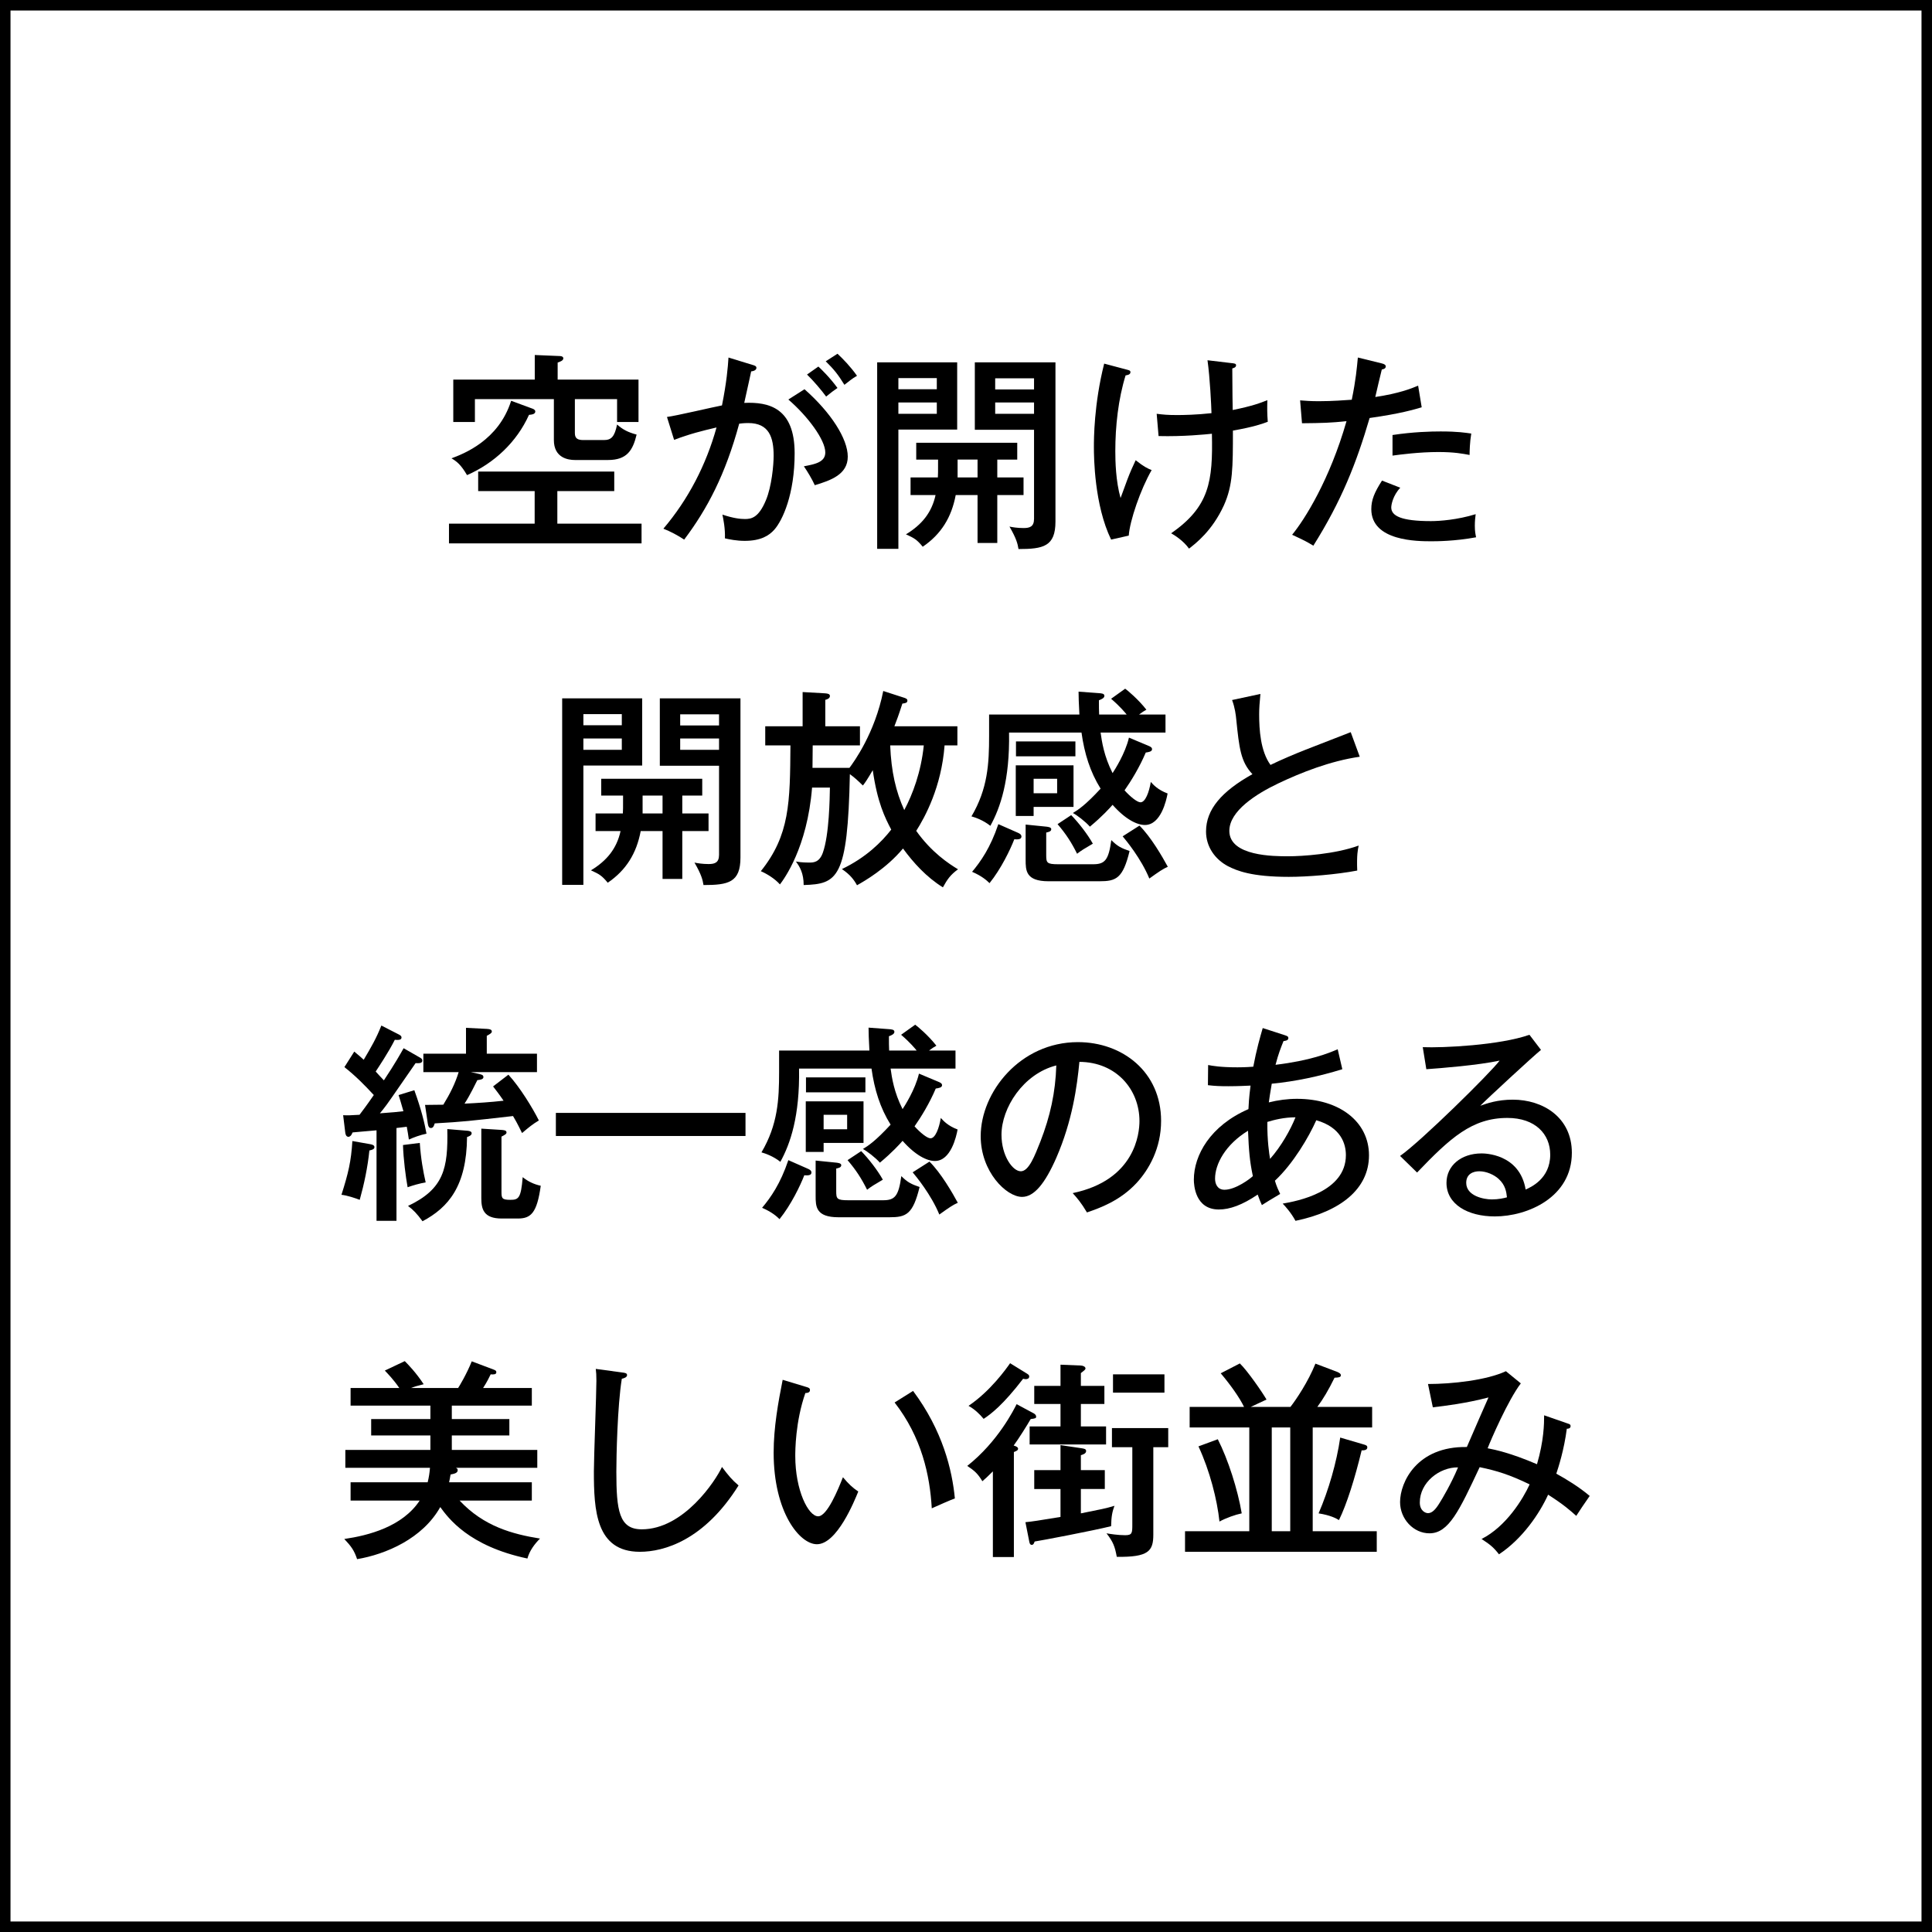 <?xml version="1.0" encoding="UTF-8"?>
<svg id="_レイヤー_2" data-name="レイヤー_2" xmlns="http://www.w3.org/2000/svg" viewBox="0 0 184 184">
  <g id="_レイヤー_1-2" data-name="レイヤー_1">
    <g>
      <path d="M183,1v182H1V1h182M184,0H0v184h184V0h0Z"/>
      <g>
        <path d="M53.08,46.77v3.1h8.02v1.88h-18.34v-1.88h8.16v-3.1h-5.38v-1.86h12.96v1.86h-5.42ZM50.74,38.93c.1.04.24.12.24.26,0,.28-.4.3-.6.32-1.16,2.58-3.3,4.6-5.9,5.74-.6-1.02-.98-1.3-1.48-1.6,1.12-.42,4.48-1.68,5.68-5.48l2.06.76ZM60.81,36.15v4.04h-2.04v-2.18h-4.02v3.24c0,.52.28.66.82.66h1.94c.7,0,1.02-.3,1.26-1.48.54.48,1.04.74,1.86.96-.36,1.5-.92,2.42-2.72,2.42h-3.16c-.64,0-2-.2-2-1.9v-3.9h-7.52v2.18h-2.06v-4.04h7.76v-2.34l2.4.1c.18,0,.32.08.32.22,0,.22-.32.32-.54.4v1.62h7.7Z"/>
        <path d="M71.66,34.75c.22.06.38.12.38.28,0,.14-.12.3-.5.34-.12.58-.18.82-.66,3,2.34-.1,4.8.46,4.8,4.8,0,3.88-1.14,6.38-1.94,7.28-.5.56-1.28,1.06-2.82,1.06-.76,0-1.46-.14-1.88-.24.04-.92-.16-1.9-.24-2.26,1.08.36,1.72.42,2.14.42.6,0,1.3-.1,2-1.78.56-1.32.74-3.4.74-4.24,0-1.74-.42-3.12-2.42-3.12-.12,0-.42,0-.86.06-1.32,4.86-3.04,8.12-5.24,11.04-.6-.4-1.32-.78-1.98-1.04,2.38-2.8,4.08-6.1,5.06-9.64-1.44.34-2.5.6-4.04,1.18l-.68-2.18c.84-.1,4.48-.96,5.24-1.1.44-2.2.56-3.6.62-4.56l2.28.7ZM76.62,37.07c2.52,2.22,4.12,4.72,4.12,6.42s-1.62,2.26-3.14,2.72c-.26-.58-.72-1.34-1.04-1.8,1.04-.2,2.04-.38,2.04-1.32,0-1.2-1.68-3.46-3.52-5.04l1.54-.98ZM77.94,34.91c.2.18,1.08,1.02,1.82,2.04-.46.32-.52.36-1.08.82-.42-.58-1.2-1.5-1.82-2.1l1.08-.76ZM79.76,33.69c.5.46,1.24,1.22,1.86,2.1-.5.28-.8.56-1.2.86-.6-.98-1.02-1.5-1.78-2.24l1.12-.72Z"/>
        <path d="M91.16,34.51v6.4h-5.6v11.36h-2.02v-17.76h7.62ZM89.22,37.07v-1.06h-3.66v1.06h3.66ZM85.56,38.33v1.08h3.66v-1.08h-3.66ZM94.98,45.47h2.5v1.68h-2.5v4.56h-1.88v-4.56h-2.08c-.4,2.12-1.38,3.72-3.14,4.92-.56-.68-.8-.82-1.6-1.18,1.52-.92,2.46-2.08,2.82-3.74h-2.38v-1.68h2.6c.02-.3.02-.44.02-1.7h-2.08v-1.6h9.62v1.6h-1.9v1.7ZM93.1,43.77h-1.9v1.7h1.9v-1.7ZM100.52,34.51v15.16c0,2.38-1.16,2.62-3.52,2.62-.08-.5-.2-1-.86-2.14.28.06.76.14,1.34.14s1-.12,1-.88v-8.48h-5.64v-6.42h7.68ZM98.48,37.09v-1.06h-3.7v1.06h3.7ZM94.78,38.33v1.08h3.7v-1.08h-3.7Z"/>
        <path d="M107.34,35.21c.22.06.32.08.32.24,0,.24-.32.28-.46.3-.7,2.26-.98,4.84-.98,7.22,0,.94.04,2.84.5,4.46.1-.24.14-.4.64-1.74.26-.7.58-1.4.8-1.86.78.62,1.12.78,1.52.94-1.06,1.84-2.08,4.82-2.18,6.24l-1.68.38c-1.6-3.3-1.64-7.84-1.64-8.82,0-.74,0-4.06.98-7.94l2.18.58ZM117.18,34.57c.42.04.54.06.54.22,0,.2-.22.26-.36.3.02,2.78.02,3.1.04,3.96,1.88-.38,2.66-.68,3.3-.94-.02.88-.02,1.24.04,2.06-.48.18-1.28.48-3.32.84,0,3.54,0,5.2-.86,7.12-1.12,2.44-2.68,3.62-3.32,4.12-.54-.76-1.38-1.28-1.7-1.46,3.64-2.54,3.98-4.92,3.88-9.48-.58.06-2.72.28-5.08.22l-.18-2.12c.66.08,1.02.12,1.96.12.54,0,1.82-.02,3.26-.18-.02-.74-.14-3.32-.38-5.04l2.18.26Z"/>
        <path d="M131.6,34.61c.26.06.38.16.38.28,0,.24-.28.28-.38.3-.1.4-.54,2.24-.62,2.62,2.26-.34,3.42-.8,4.08-1.08l.34,2.06c-.68.2-1.98.6-4.96,1.02-1.26,4.3-2.68,7.9-5.36,12.16-.7-.42-.78-.46-2.02-1.04,1.2-1.46,3.58-5.24,5.18-10.82-1.48.16-2.28.18-4.24.2l-.18-2.18c.48.04,1,.08,1.78.08,1.34,0,2.5-.1,3.14-.14.4-1.96.48-3,.58-4.02l2.28.56ZM133.36,46.45c-.7.74-.86,1.62-.86,1.88,0,.8.94,1.3,3.78,1.3.82,0,2.5-.12,4.26-.66-.04.3-.08.66-.08,1.1,0,.54.06.8.12,1.1-2.04.38-3.82.38-4.26.38-1.3,0-5.72,0-5.72-3.06,0-.88.3-1.6,1.02-2.72l1.74.68ZM132.62,41.43c1.98-.3,3.66-.34,4.58-.34,1.64,0,2.34.12,2.92.2-.14.84-.16,1.72-.16,2.04-.64-.12-1.44-.28-2.98-.28-1.8,0-3.62.24-4.36.34v-1.96Z"/>
        <path d="M61.16,66.51v6.4h-5.6v11.36h-2.02v-17.76h7.62ZM59.22,69.07v-1.06h-3.66v1.06h3.66ZM55.56,70.33v1.08h3.66v-1.08h-3.66ZM64.98,77.47h2.5v1.68h-2.5v4.56h-1.88v-4.56h-2.08c-.4,2.12-1.38,3.72-3.14,4.92-.56-.68-.8-.82-1.6-1.18,1.52-.92,2.46-2.08,2.82-3.74h-2.38v-1.68h2.6c.02-.3.02-.44.02-1.7h-2.08v-1.6h9.62v1.6h-1.9v1.7ZM63.1,75.77h-1.9v1.7h1.9v-1.7ZM70.52,66.51v15.16c0,2.38-1.16,2.62-3.52,2.62-.08-.5-.2-1-.86-2.14.28.06.76.14,1.34.14s1-.12,1-.88v-8.48h-5.64v-6.42h7.68ZM68.48,69.09v-1.06h-3.7v1.06h3.7ZM64.78,70.33v1.08h3.7v-1.08h-3.7Z"/>
        <path d="M89.96,70.99c-.3,3.96-1.86,6.82-2.7,8.14,1.46,2.06,3.12,3.14,3.98,3.66-.74.54-1.02.96-1.44,1.72-1.58-.98-2.82-2.36-3.8-3.7-1.6,1.92-3.7,3.12-4.38,3.5-.3-.54-.66-1.02-1.44-1.54,2.3-1.1,3.78-2.58,4.7-3.76-.6-1.14-1.32-2.58-1.76-5.66-.54.92-.72,1.18-.94,1.46-.6-.58-.78-.74-1.24-1.08-.2,9.96-1.18,10.46-4.4,10.56,0-1.1-.36-1.74-.74-2.24.54.1,1.14.1,1.24.1.42,0,.98,0,1.32-.92.62-1.72.66-5.24.68-6.22h-1.7c-.46,5.74-2.68,8.72-3.06,9.22-.48-.54-1.22-1-1.82-1.26,2.76-3.44,2.78-6.54,2.82-11.98h-2.4v-1.82h3.56v-3.26l2.12.12c.28.02.48.06.48.26,0,.24-.32.34-.44.36v2.52h3.3v1.82h-4.5l-.02,2.14h3.52c.42-.56,2.42-3.3,3.22-7.32l2.04.66c.16.06.26.12.26.24,0,.24-.2.26-.48.3-.42,1.3-.48,1.42-.76,2.16h6v1.82h-1.22ZM84.78,70.99c.1,2.5.54,4.4,1.34,6.16.8-1.5,1.6-3.62,1.86-6.16h-3.2Z"/>
        <path d="M107.16,65.59c.2.14,1.24,1,2.02,2-.22.12-.4.24-.7.46h2.52v1.72h-6.18c.12.86.32,2.24,1.14,3.86.18-.28,1.2-1.84,1.56-3.38l1.86.78c.14.06.34.14.34.32,0,.24-.34.28-.6.32-.58,1.38-1.4,2.72-2.02,3.6.54.6,1.2,1.14,1.52,1.14.46,0,.82-.96.98-1.94.22.24.64.74,1.6,1.1-.12.66-.64,3-2.16,3-.76,0-1.86-.54-3.08-1.92-.26.3-.98,1.1-2.16,2.08-.44-.5-1.26-1.12-1.62-1.3.5-.3,1.2-.76,2.64-2.32-1-1.6-1.54-3.34-1.82-5.34h-6.9c.08,4.54-.84,7.18-1.78,8.88-.68-.54-1.44-.8-1.8-.9,1.56-2.64,1.68-5.04,1.68-7.66v-2.04h8.6c-.06-1.2-.08-1.62-.08-2.18l1.88.14c.32.02.58.04.58.26,0,.2-.24.32-.52.42,0,.64,0,.96.02,1.36h2.62c-.14-.18-.64-.78-1.48-1.5l1.34-.96ZM96.94,79.31c.14.06.34.16.34.36,0,.3-.4.28-.68.26-.38.98-1.26,2.82-2.36,4.18-.24-.24-.72-.68-1.66-1.08.82-.98,1.74-2.28,2.5-4.54l1.86.82ZM102.24,72.89v3.96h-3.8v.86h-1.7v-4.82h5.5ZM102.42,70.61v1.42h-5.66v-1.42h5.66ZM99.66,78.73c.12.02.46.04.46.24,0,.24-.32.28-.48.32v2.12c0,.76.04.9,1.16.9h3.3c1.12,0,1.48-.38,1.74-2.3.6.6.94.76,1.74,1.04-.64,2.62-1.28,2.88-2.88,2.88h-4.84c-2.18,0-2.18-1.04-2.18-2.06v-3.34l1.98.2ZM98.44,74.17v1.38h2.24v-1.38h-2.24ZM102.02,77.63c.7.72,1.56,1.82,2.06,2.72-.88.52-1.06.62-1.5.96-.54-1.08-1.04-1.86-1.86-2.82l1.3-.86ZM108.52,78.63c1.08,1.06,2.18,2.96,2.7,3.92-.46.2-.84.46-1.76,1.12-.78-1.9-2.22-3.64-2.54-4.02l1.6-1.02Z"/>
        <path d="M129.5,72.07c-2.8.4-5.62,1.52-7.76,2.54-2.1,1-4.66,2.62-4.66,4.52,0,2.42,4.26,2.42,5.6,2.42s4.46-.2,6.72-1.02c-.08.34-.2.9-.14,2.38-1.98.38-4.72.6-6.52.6-3.54,0-4.94-.58-5.8-1.02-1.24-.66-2.08-1.86-2.08-3.3,0-2.1,1.48-3.82,4.42-5.46-1.12-1.18-1.26-2.48-1.54-5.2-.04-.42-.12-1.12-.4-1.86l2.7-.58c-.08.86-.12,1.36-.12,1.94,0,1.44.12,3.5,1.08,4.82.98-.48,2.36-1.06,3.22-1.4.7-.28,4.18-1.62,4.42-1.72l.86,2.34Z"/>
        <path d="M35.26,108.97c.24.04.4.12.4.28,0,.2-.22.26-.48.32-.16,1.58-.5,3.2-.92,4.7-.42-.16-1.18-.42-1.74-.48.66-2.08.92-3.18,1.04-5.12l1.7.3ZM39.94,100.69c.18.1.28.16.28.32,0,.26-.32.26-.64.24-.44.62-2.34,3.4-2.74,3.94-.3.4-.5.66-.66.84,1.18-.08,1.74-.14,2.24-.2-.24-.84-.34-1.18-.46-1.54l1.5-.46c.68,1.88.96,3.08,1.16,4.14-.6.12-1.24.36-1.68.56-.08-.54-.12-.8-.2-1.22l-.98.12v8.84h-1.9v-8.62c-.36.02-1.96.18-2.28.2-.04.1-.08.16-.12.24-.06.1-.2.18-.26.18-.24,0-.3-.24-.32-.42l-.2-1.64c.4.02.66.02,1.56-.04.76-1,1.08-1.48,1.36-1.88-.88-.96-1.78-1.86-2.8-2.66l.94-1.48c.56.46.72.62.9.78.72-1.22,1.2-2.04,1.68-3.26l1.68.86c.14.08.24.14.24.28,0,.26-.34.24-.64.22-.6,1.2-1.6,2.68-1.82,3.02.12.14.66.72.78.84,1.14-1.72,1.56-2.5,1.88-3.06l1.5.86ZM39.98,108.85c.1,1.5.32,2.7.56,3.76-.6.1-1.2.28-1.72.46-.18-.98-.4-2.68-.44-4.02l1.6-.2ZM44.52,107.69c.18.02.4.06.4.24s-.2.28-.44.36c-.04,4.66-1.76,6.7-4.24,8.02-.56-.76-.88-1.08-1.38-1.46,3.42-1.62,3.82-3.58,3.74-7.32l1.92.16ZM48.42,102.35c1.1,1.2,2.3,3.16,2.9,4.36-.6.36-.94.64-1.6,1.2-.5-1.02-.68-1.32-.86-1.62-4.22.48-4.7.54-7.46.7-.06.22-.14.44-.36.44-.2,0-.26-.18-.3-.44l-.26-1.76c.38,0,.62,0,1.74-.02.64-1.04,1.14-2.04,1.46-3.1h-3.36v-1.76h4.06v-2.46l1.98.1c.3.02.48.06.48.26,0,.14-.22.26-.48.4v1.7h4.78v1.76h-6.3l.56.12c.44.1.64.12.64.36s-.44.26-.58.28c-.18.34-.66,1.38-1.22,2.24,1.24-.06,2.5-.14,3.72-.28-.52-.76-.76-1.04-1-1.36l1.46-1.12ZM47.74,107.61c.2.02.5.02.5.24,0,.16-.18.24-.48.4v5.26c0,.62.06.76.84.76s1.02-.14,1.18-2.16c.52.42,1.08.68,1.72.82-.36,2.6-.94,3.12-2.18,3.12h-1.54c-1.74,0-1.94-.92-1.94-1.94v-6.62l1.9.12Z"/>
        <path d="M71,105.99v2.2h-18.06v-2.2h18.06Z"/>
        <path d="M87.16,97.59c.2.14,1.24,1,2.02,2-.22.12-.4.24-.7.46h2.52v1.72h-6.18c.12.86.32,2.24,1.14,3.86.18-.28,1.2-1.84,1.56-3.38l1.86.78c.14.06.34.14.34.32,0,.24-.34.28-.6.32-.58,1.38-1.4,2.72-2.02,3.6.54.6,1.2,1.14,1.52,1.14.46,0,.82-.96.98-1.94.22.24.64.74,1.6,1.1-.12.66-.64,3-2.16,3-.76,0-1.86-.54-3.08-1.92-.26.3-.98,1.1-2.16,2.08-.44-.5-1.26-1.12-1.62-1.3.5-.3,1.2-.76,2.64-2.32-1-1.6-1.54-3.34-1.82-5.34h-6.9c.08,4.54-.84,7.18-1.78,8.88-.68-.54-1.44-.8-1.8-.9,1.56-2.64,1.68-5.04,1.68-7.66v-2.04h8.6c-.06-1.2-.08-1.62-.08-2.18l1.88.14c.32.02.58.04.58.26,0,.2-.24.32-.52.42,0,.64,0,.96.02,1.36h2.62c-.14-.18-.64-.78-1.48-1.5l1.34-.96ZM76.94,111.31c.14.06.34.16.34.36,0,.3-.4.28-.68.26-.38.98-1.26,2.82-2.36,4.18-.24-.24-.72-.68-1.66-1.08.82-.98,1.74-2.28,2.5-4.54l1.86.82ZM82.24,104.89v3.96h-3.8v.86h-1.7v-4.82h5.5ZM82.42,102.61v1.42h-5.66v-1.42h5.66ZM79.66,110.73c.12.02.46.04.46.24,0,.24-.32.28-.48.32v2.12c0,.76.04.9,1.16.9h3.3c1.12,0,1.48-.38,1.74-2.3.6.6.94.76,1.74,1.04-.64,2.62-1.28,2.88-2.88,2.88h-4.84c-2.18,0-2.18-1.04-2.18-2.06v-3.34l1.98.2ZM78.44,106.17v1.38h2.24v-1.38h-2.24ZM82.02,109.63c.7.72,1.56,1.82,2.06,2.72-.88.52-1.06.62-1.5.96-.54-1.08-1.04-1.86-1.86-2.82l1.3-.86ZM88.52,110.63c1.08,1.06,2.18,2.96,2.7,3.92-.46.2-.84.46-1.76,1.12-.78-1.9-2.22-3.64-2.54-4.02l1.6-1.02Z"/>
        <path d="M102.16,113.63c5.96-1.24,6.36-5.7,6.36-6.86,0-3-2.2-5.62-5.72-5.64-.22,2.3-.66,5.6-2.2,9.14-1.08,2.46-2.12,3.72-3.26,3.72-1.5,0-3.94-2.4-3.94-5.78,0-4.2,3.76-8.96,9.26-8.96,4.22,0,7.92,2.82,7.92,7.5,0,2.6-1.14,4.62-2.34,5.92-1.58,1.7-3.5,2.38-4.72,2.8-.56-.94-.96-1.4-1.36-1.84ZM95.38,108.07c0,2,1.06,3.48,1.84,3.48s1.34-1.52,1.86-2.82c.94-2.42,1.44-4.68,1.52-7.26-3.16.8-5.22,4.06-5.22,6.6Z"/>
        <path d="M115.06,101.43c.42.08,1.18.22,2.8.22.14,0,.76,0,1.5-.06.3-1.6.66-2.86.9-3.68l2.1.68c.24.08.34.12.34.28,0,.22-.28.26-.46.28-.24.6-.5,1.24-.76,2.26,3.32-.4,5.04-1.1,5.92-1.48l.44,1.9c-2.2.68-4.44,1.16-6.72,1.38-.16.88-.22,1.38-.28,1.78.88-.22,1.78-.34,2.68-.34,4.02,0,6.86,2.16,6.86,5.38s-2.74,5.36-7,6.24c-.42-.78-1-1.42-1.22-1.64,1.38-.24,6.02-1.1,6.02-4.62,0-1.04-.44-2.64-2.82-3.32-.7,1.58-2.2,4.14-3.94,5.76.16.54.32.88.5,1.26-1.08.64-1.2.72-1.74,1.06-.16-.36-.2-.44-.4-1-1.48,1-2.66,1.42-3.7,1.42-2.26,0-2.38-2.34-2.38-2.84,0-2.32,1.56-5.14,5.2-6.72.02-.38.04-1.02.2-2.24-.48.02-1.18.06-2.12.06-.8,0-1.26-.02-1.94-.1l.02-1.92ZM118.86,107.69c-2.16,1.32-3.14,3.18-3.14,4.56,0,.5.22,1.06.9,1.06,1.06,0,2.46-1.06,2.7-1.3-.3-1.42-.38-2.38-.46-4.32ZM120.96,110.37c1.06-1.2,1.94-2.76,2.42-3.96-1.08,0-2.02.24-2.68.44-.02,1.76.18,3.08.26,3.52Z"/>
        <path d="M146.76,99.99c-.72.58-5.14,4.66-5.78,5.32.62-.22,1.62-.58,3.1-.58,2.86,0,5.62,1.68,5.62,5.06,0,4.24-4.22,6.06-7.34,6.06-2.58,0-4.6-1.16-4.6-3.2,0-1.62,1.38-2.8,3.34-2.8.24,0,3.62,0,4.2,3.44.48-.22,2.34-1.02,2.34-3.32,0-1.96-1.42-3.5-4.08-3.5-3.36,0-5.44,1.9-8.6,5.2l-1.62-1.58c1.98-1.38,8.62-7.92,9.48-9.08-2.04.44-5.56.72-6.98.82l-.34-2.1c1.88.08,7.34-.18,10.16-1.18l1.1,1.44ZM142.72,112.27c-.42-.38-1.14-.72-1.84-.72-.58,0-1.24.26-1.24,1.1,0,1.24,1.64,1.58,2.44,1.58.64,0,1.16-.12,1.44-.2-.06-.52-.14-1.16-.8-1.76Z"/>
        <path d="M50.65,141.17v1.74h-6.88c2.3,2.46,5.04,3.2,7.66,3.62-.52.52-1,1.16-1.2,1.9-5.6-1.18-7.54-3.86-8.3-4.9-1.68,3-5.18,4.5-7.92,4.96-.28-.84-.56-1.22-1.22-1.92,2.34-.34,5.54-1.18,7.18-3.66h-6.58v-1.74h7.34c.12-.48.18-.88.22-1.38h-8.06v-1.7h8.1v-1.38h-5.64v-1.56h5.64v-1.28h-7.6v-1.68h4.64c-.58-.84-1.08-1.34-1.38-1.66l1.9-.9c.32.32,1.08,1.1,1.8,2.2-.66.16-.9.24-1.2.36h4.48c.1-.14.82-1.34,1.3-2.54l2.12.8c.14.06.22.1.22.24,0,.22-.26.22-.54.2-.12.24-.32.68-.72,1.3h4.64v1.68h-7.62v1.28h5.48v1.56h-5.48v1.38h8.14v1.7h-7.76c.12.04.18.12.18.22,0,.28-.3.34-.68.42-.06.34-.08.5-.14.74h7.88Z"/>
        <path d="M59.24,130.71c.3.04.48.06.48.26s-.3.3-.5.34c-.42,2.6-.52,7.42-.52,8.84,0,3.72.26,5.5,2.42,5.5,4,0,7.04-4.64,7.64-5.94.6.8.94,1.22,1.58,1.76-3.28,5.24-7.12,6.32-9.4,6.32-4.2,0-4.38-3.98-4.38-7.66,0-1.36.24-7.38.24-8.62,0-.58-.02-.8-.06-1.14l2.5.34Z"/>
        <path d="M76.72,132.07c.28.08.42.12.42.32,0,.24-.26.28-.44.28-.96,2.76-.96,5.52-.96,6,0,3.26,1.24,5.74,2.18,5.74.86,0,1.9-2.56,2.36-3.72.56.66.9.98,1.46,1.36-.36.88-2.02,5.02-3.94,5.02-1.64,0-4.12-3.04-4.12-8.72,0-2.42.44-4.82.86-6.94l2.18.66ZM86.96,132.47c2.82,3.78,3.72,7.52,3.98,10.24-.32.1-1.66.7-2.2.94-.18-3.16-.96-6.76-3.54-10.08l1.76-1.1Z"/>
        <path d="M98.46,134.61c.1.06.22.16.22.3,0,.16-.06.18-.52.24-.32.56-1.16,1.9-1.62,2.52.22.06.42.16.42.3,0,.16-.16.22-.4.32v10h-2v-8.16c-.48.48-.72.7-1,.94-.44-.72-.72-.98-1.44-1.46,2.94-2.32,4.46-5.4,4.7-5.88l1.64.88ZM97.82,130.83c.16.1.2.16.2.26,0,.22-.2.26-.34.26-.06,0-.16-.02-.24-.04-1.92,2.5-3.06,3.36-3.76,3.82-.38-.46-.86-.92-1.44-1.24,2.08-1.4,3.6-3.54,3.96-4.06l1.62,1ZM102.94,144.13c1.98-.4,2.34-.46,3.2-.72-.2.54-.3.98-.32,1.94-1.66.42-6.82,1.4-7.28,1.46-.06.14-.1.32-.28.32s-.22-.22-.24-.34l-.36-1.82c.66-.06,1.26-.16,3.34-.5v-2.66h-2.5v-1.8h2.5v-2.38l2.02.3c.22.04.42.06.42.26,0,.26-.32.34-.5.4v1.42h2.28v1.8h-2.28v2.32ZM102.94,135.85h2.4v1.72h-7.28v-1.72h2.94v-2.14h-2.5v-1.72h2.5v-2.02l1.92.08c.2,0,.46.1.46.28,0,.1-.08.16-.44.44v1.22h2.24v1.72h-2.24v2.14ZM109.84,146.15c0,1.58-.46,2.16-3.48,2.12-.18-.98-.34-1.42-.98-2.24.34.06,1.1.18,1.78.18s.68-.22.68-1.06v-7.32h-1.94v-1.82h5.36v1.82h-1.42v8.32ZM110.9,132.63h-4.9v-1.74h4.9v1.74Z"/>
        <path d="M122.9,133.99c.56-.72,1.68-2.38,2.38-4.12l2.06.78c.14.06.36.16.36.32,0,.2-.18.22-.6.24-.6,1.22-1.08,2.02-1.64,2.78h5.22v1.96h-5.66v9.88h6.1v1.96h-18.26v-1.96h6.12v-9.88h-5.68v-1.96h5.18c-.42-.88-1.32-2.14-2.22-3.2l1.82-.94c.7.66,2.18,2.8,2.54,3.44-.24.12-1.3.6-1.5.7h3.78ZM115.98,137.07c.98,1.92,1.9,4.8,2.28,7.06-.6.12-1.5.44-2.12.78-.22-2.08-.92-4.84-2-7.16l1.84-.68ZM121.12,135.95v9.88h1.76v-9.88h-1.76ZM129.82,137.55c.28.08.4.12.4.3,0,.28-.36.28-.54.28-.64,2.66-1.42,5.14-2.16,6.64-.26-.16-.8-.46-1.94-.64.96-2.22,1.72-4.86,2.06-7.22l2.18.64Z"/>
        <path d="M149.36,135.59c.12.04.22.08.22.22,0,.26-.26.26-.36.26-.26,2.02-.8,3.68-1,4.28.98.54,2.16,1.26,3.18,2.12-.72,1.04-.8,1.16-1.28,1.9-.58-.52-1.18-1.06-2.68-2.02-.82,1.8-2.44,4.2-4.68,5.68-.48-.62-.82-.92-1.66-1.46,2.34-1.18,3.94-3.8,4.58-5.2-1.9-.92-3.12-1.3-4.76-1.64-1.94,4.14-2.94,6.3-4.78,6.3-1.52,0-2.8-1.36-2.8-2.98,0-1.86,1.58-5.32,6.36-5.24.68-1.58,1.86-4.28,2.06-4.72-2.14.56-4.12.8-5.3.94l-.46-2.22c2.3,0,5.58-.36,7.42-1.22l1.42,1.16c-1.22,1.6-2.88,5.44-3.16,6.18.72.14,2.18.44,4.7,1.52.66-2.26.68-3.86.68-4.66l2.3.8ZM135.22,143.09c0,.8.54,1.02.78,1.02.36,0,.7-.3,1.12-1,.22-.34,1.1-1.82,1.74-3.36-1.78-.02-3.64,1.44-3.64,3.34Z"/>
      </g>
    </g>
  </g>
</svg>